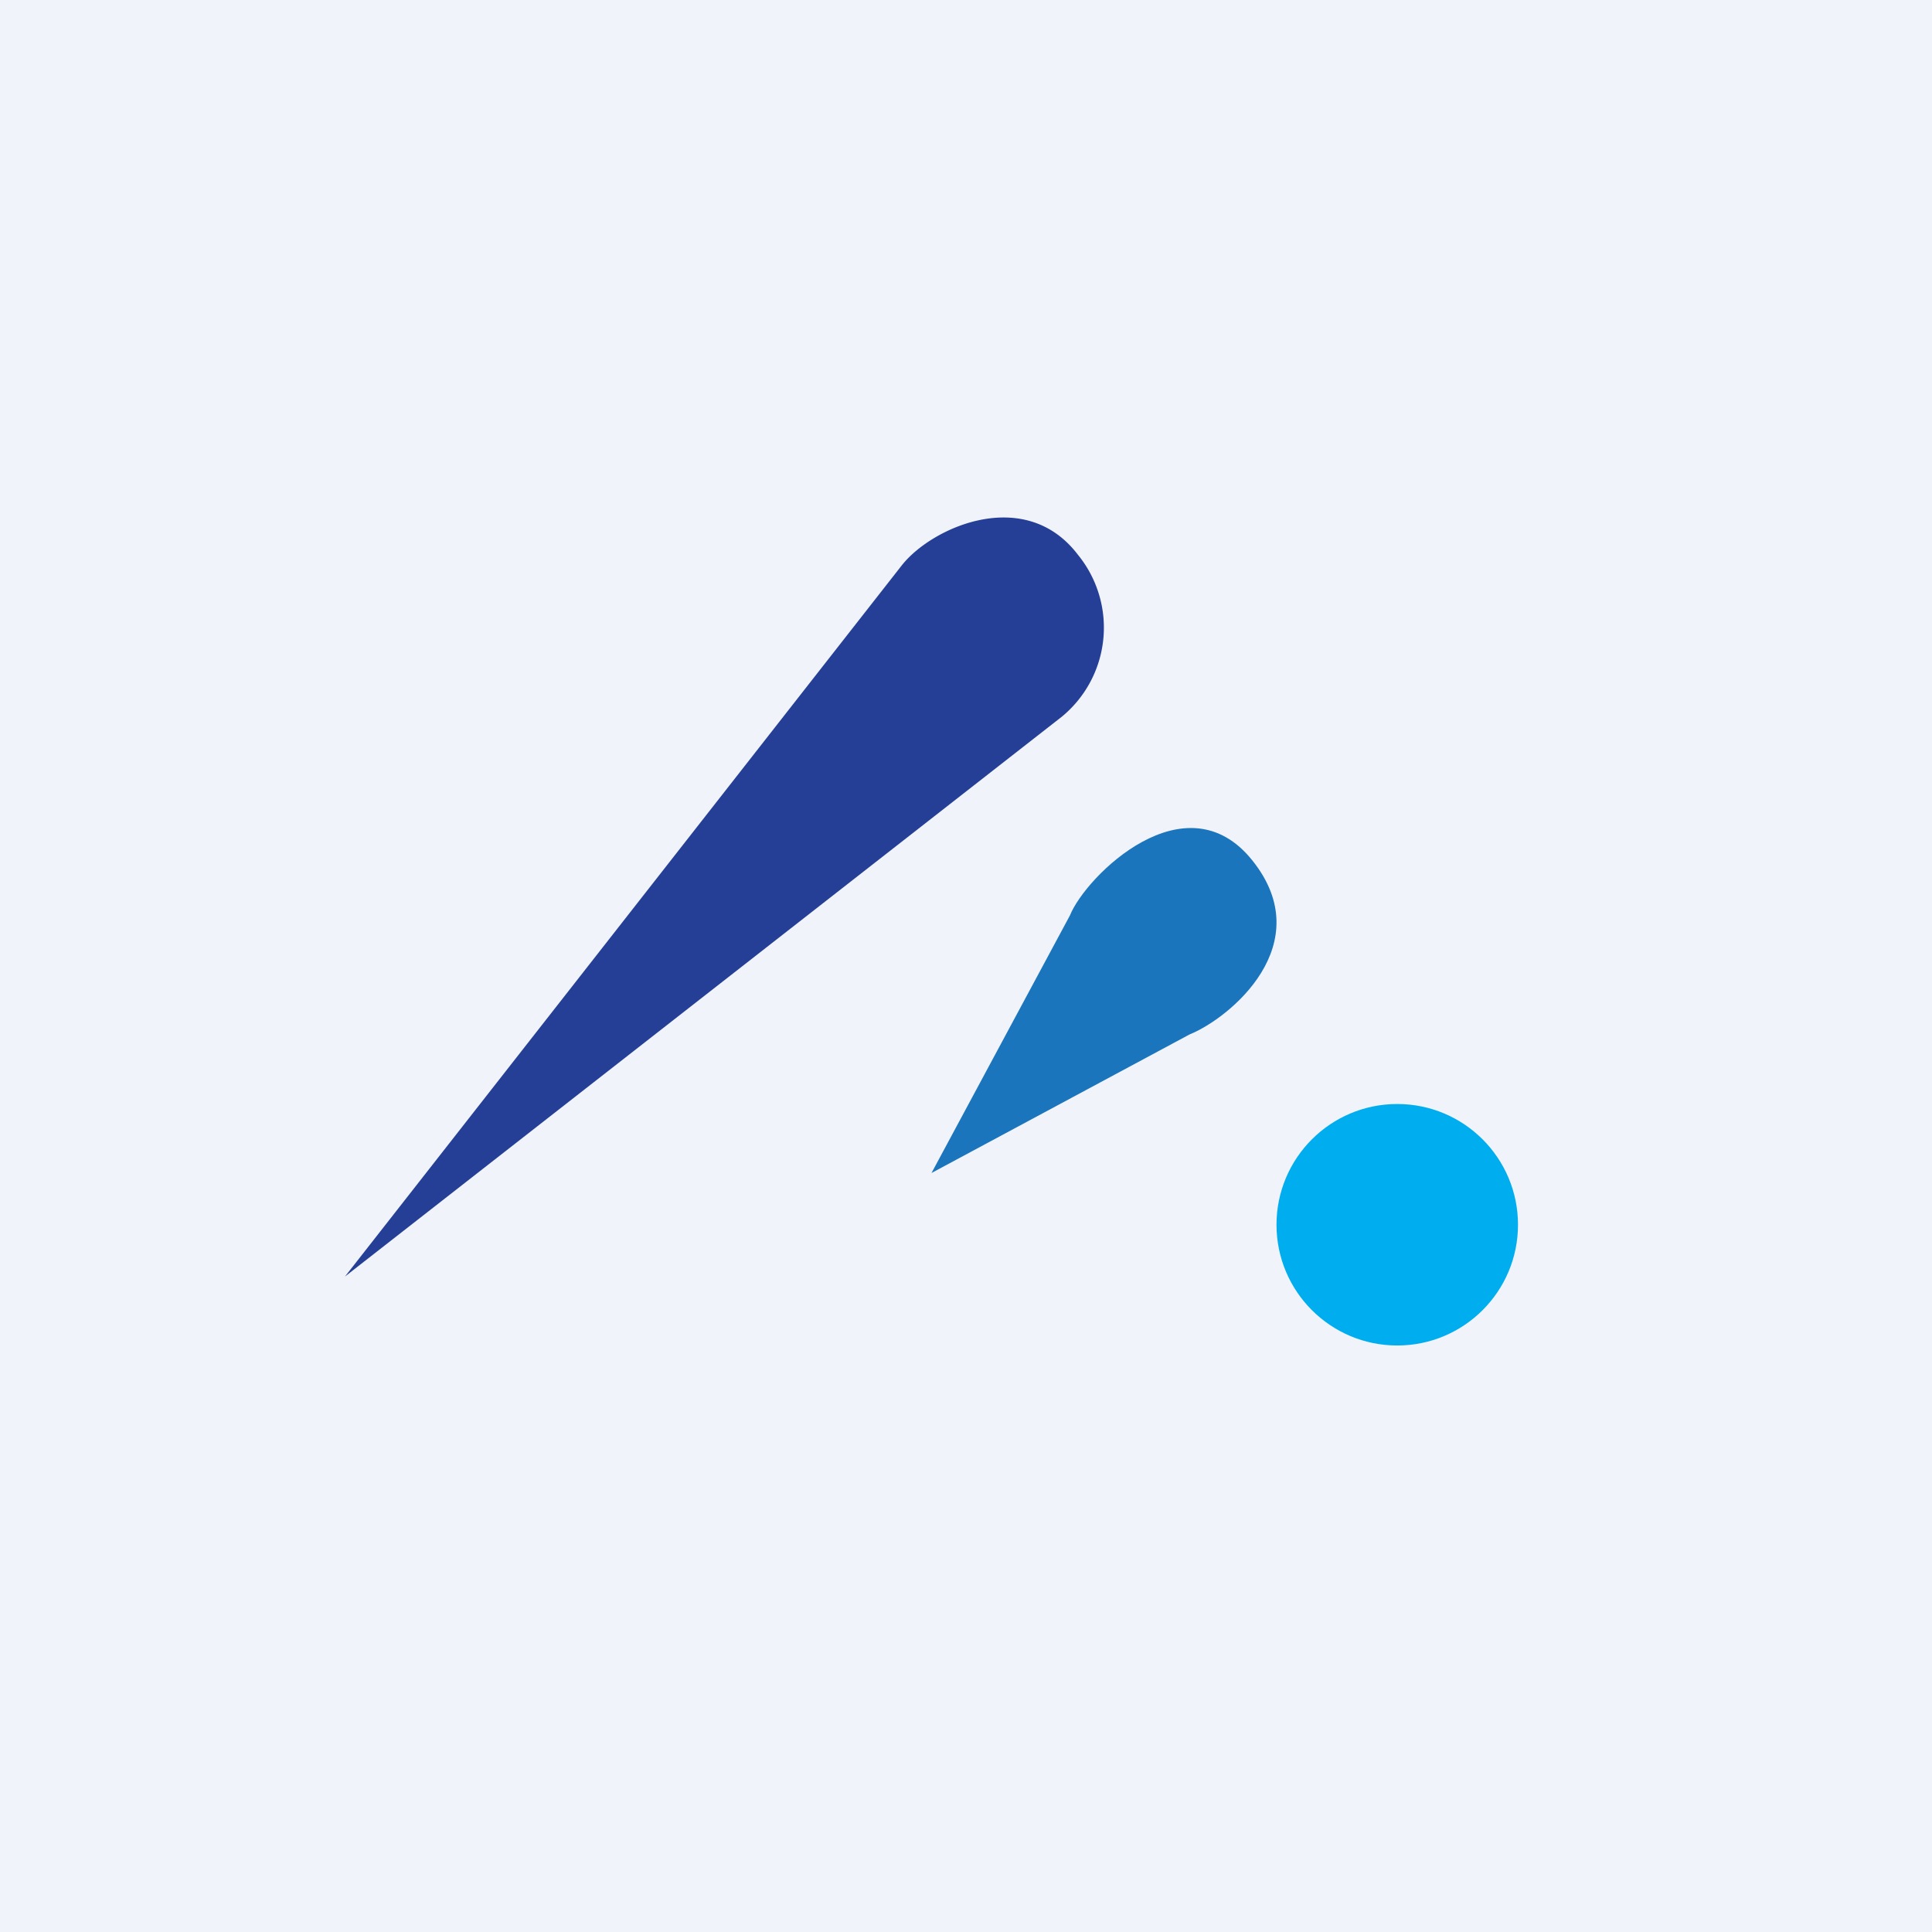 <svg width="56" height="56" xmlns="http://www.w3.org/2000/svg"><path fill="#F0F3FA" d="M0 0h56v56H0z"/><circle cx="40.5" cy="35.5" r="3.5" fill="#00AEEF"/><path d="M31.012 26.535L27 34l7.478-4.015c1.182-.478 3.757-2.62 1.826-5.04-1.93-2.42-4.828.44-5.292 1.59z" fill="#1B75BC"/><path d="M26.159 16.361L10 37l20.78-16.228a3.342 3.342 0 00.464-4.692c-1.52-1.997-4.196-.817-5.085.282z" fill="#243F95"/></svg>